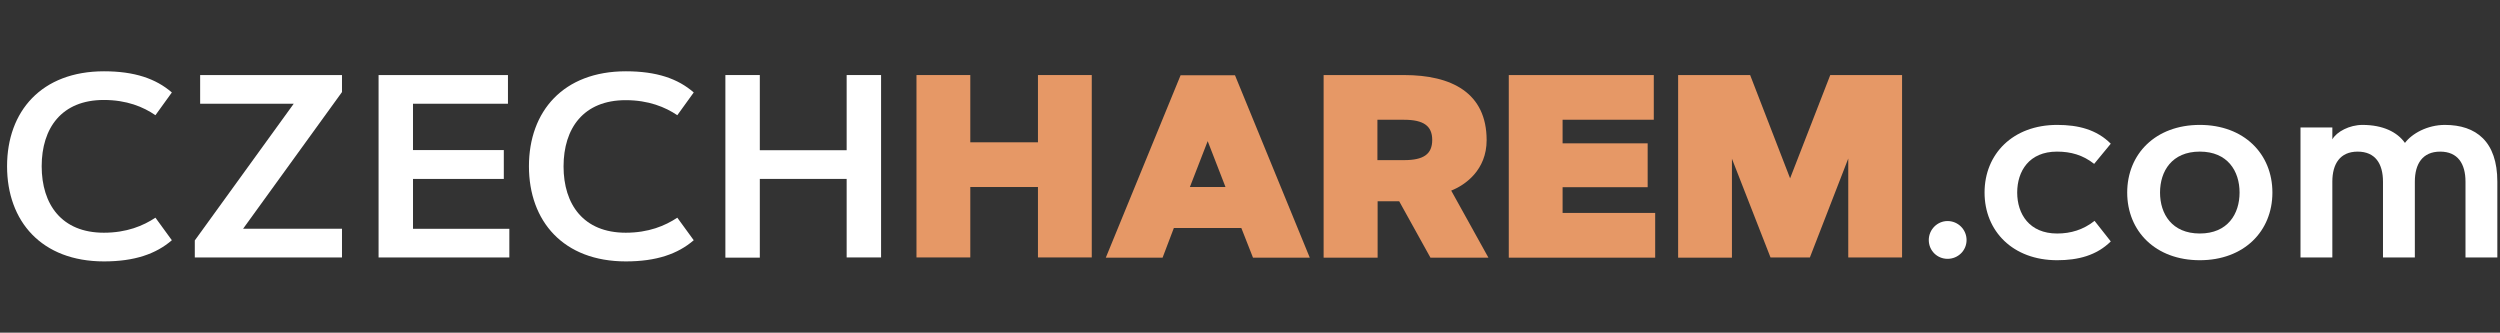 <svg fill="none" height="35" viewBox="0 0 263 35" width="263" xmlns="http://www.w3.org/2000/svg"><rect x="0" y="0" width="263" height="35" fill="#333333" stroke="none"/><g fill="#fff"><path d="m10.92 24.482c2.414 0 4.141-.728 5.432-1.582l1.727 2.373c-1.665 1.436-3.913 2.227-7.138 2.227-6.577 0-10.198-4.225-10.198-10.01s3.621-9.99 10.198-9.99c3.205 0 5.453.77 7.138 2.227l-1.727 2.393c-1.27-.874-3.018-1.603-5.432-1.603-4.433 0-6.535 2.955-6.535 6.972 0 4.017 2.102 6.993 6.535 6.993z"/><path d="m35.977 24.066v3.018h-15.484v-1.79l10.406-14.381h-9.844v-3.018h14.922v1.79l-10.406 14.381z"/><path d="m53.001 18.822h-9.553v5.245h10.135v3.018h-13.757v-19.188h13.611v3.018h-9.99v4.87h9.553z"/><path d="m65.821 24.482c2.414 0 4.141-.728 5.432-1.582l1.727 2.373c-1.665 1.436-3.913 2.227-7.138 2.227-6.577 0-10.198-4.225-10.198-10.01s3.621-9.99 10.198-9.99c3.226 0 5.473.77 7.138 2.227l-1.727 2.393c-1.27-.853-3.018-1.582-5.432-1.582-4.433 0-6.535 2.955-6.535 6.972 0 3.996 2.102 6.972 6.535 6.972z"/><path d="m89.068 7.895h3.621v19.188h-3.621v-8.262h-9.136v8.283h-3.621v-19.209h3.621v7.908h9.136z"/></g><path d="m109.193 7.895h5.66v19.188h-5.66v-7.409h-7.118v7.409h-5.661v-19.188h5.661v7.076h7.118z" fill="#e69866"/><path d="m122.304 27.105h-5.973l7.867-19.188h5.723l7.867 19.188h-5.973l-1.228-3.122h-7.097zm2.872-7.43h3.746l-1.873-4.828z" fill="#e69866"/><path d="m139.245 27.105v-19.209h8.47c4.974 0 8.679 1.852 8.679 6.847 0 3.143-2.248 4.724-3.726 5.307l3.913 7.055h-6.098l-3.288-5.931h-2.269v5.931zm5.66-10.26h2.81c2.04 0 2.955-.624 2.955-2.123 0-1.478-.915-2.123-2.955-2.123h-2.81z" fill="#e69866"/><path d="m173.334 19.696h-8.949v2.706h9.74v4.703h-15.401v-19.209h15.255v4.703h-9.594v2.477h8.949z" fill="#e69866"/><path d="m182.2 16.699v10.406h-5.661v-19.209h7.576l4.204 10.864 4.224-10.864h7.555v19.188h-5.661v-10.406l-4.037 10.406h-4.142z" fill="#e69866"/><path d="m204.885 23.254c1.103 0 1.998.895 1.998 1.998 0 1.103-.895 1.977-1.998 1.977s-1.977-.874-1.977-1.977c0-1.103.894-1.998 1.977-1.998z" fill="#fff"/><path d="m216.414 24.566c1.436 0 2.748-.396 3.934-1.332l1.706 2.164c-1.498 1.478-3.434 1.977-5.64 1.977-4.661 0-7.638-3.059-7.638-7.118 0-4.058 2.977-7.117 7.638-7.117 2.206 0 4.142.479 5.64 1.977l-1.748 2.123c-1.186-.936-2.456-1.29-3.912-1.29-2.935 0-4.184 2.06-4.184 4.308 0 2.248 1.27 4.308 4.204 4.308z" fill="#fff"/><path d="m231.42 27.375c-4.662 0-7.638-3.059-7.638-7.118 0-4.058 2.976-7.117 7.638-7.117 4.641 0 7.637 3.038 7.637 7.117 0 4.079-2.996 7.118-7.637 7.118zm0-11.426c-2.935 0-4.184 2.06-4.184 4.308 0 2.248 1.249 4.308 4.184 4.308 2.934 0 4.183-2.06 4.183-4.308 0-2.248-1.249-4.308-4.183-4.308z" fill="#fff"/><path d="m242.013 13.411h3.35v1.249c.458-.812 1.811-1.519 3.164-1.519 2.164 0 3.663.749 4.474 1.894.729-.978 2.352-1.894 4.204-1.894 3.288 0 5.515 1.748 5.515 5.973v7.971h-3.35v-7.971c0-1.894-.812-3.163-2.664-3.163-1.853 0-2.664 1.29-2.664 3.163v7.971h-3.351v-7.971c0-1.894-.811-3.163-2.664-3.163-1.852 0-2.664 1.29-2.664 3.163v7.971h-3.35z" fill="#fff"/></svg>